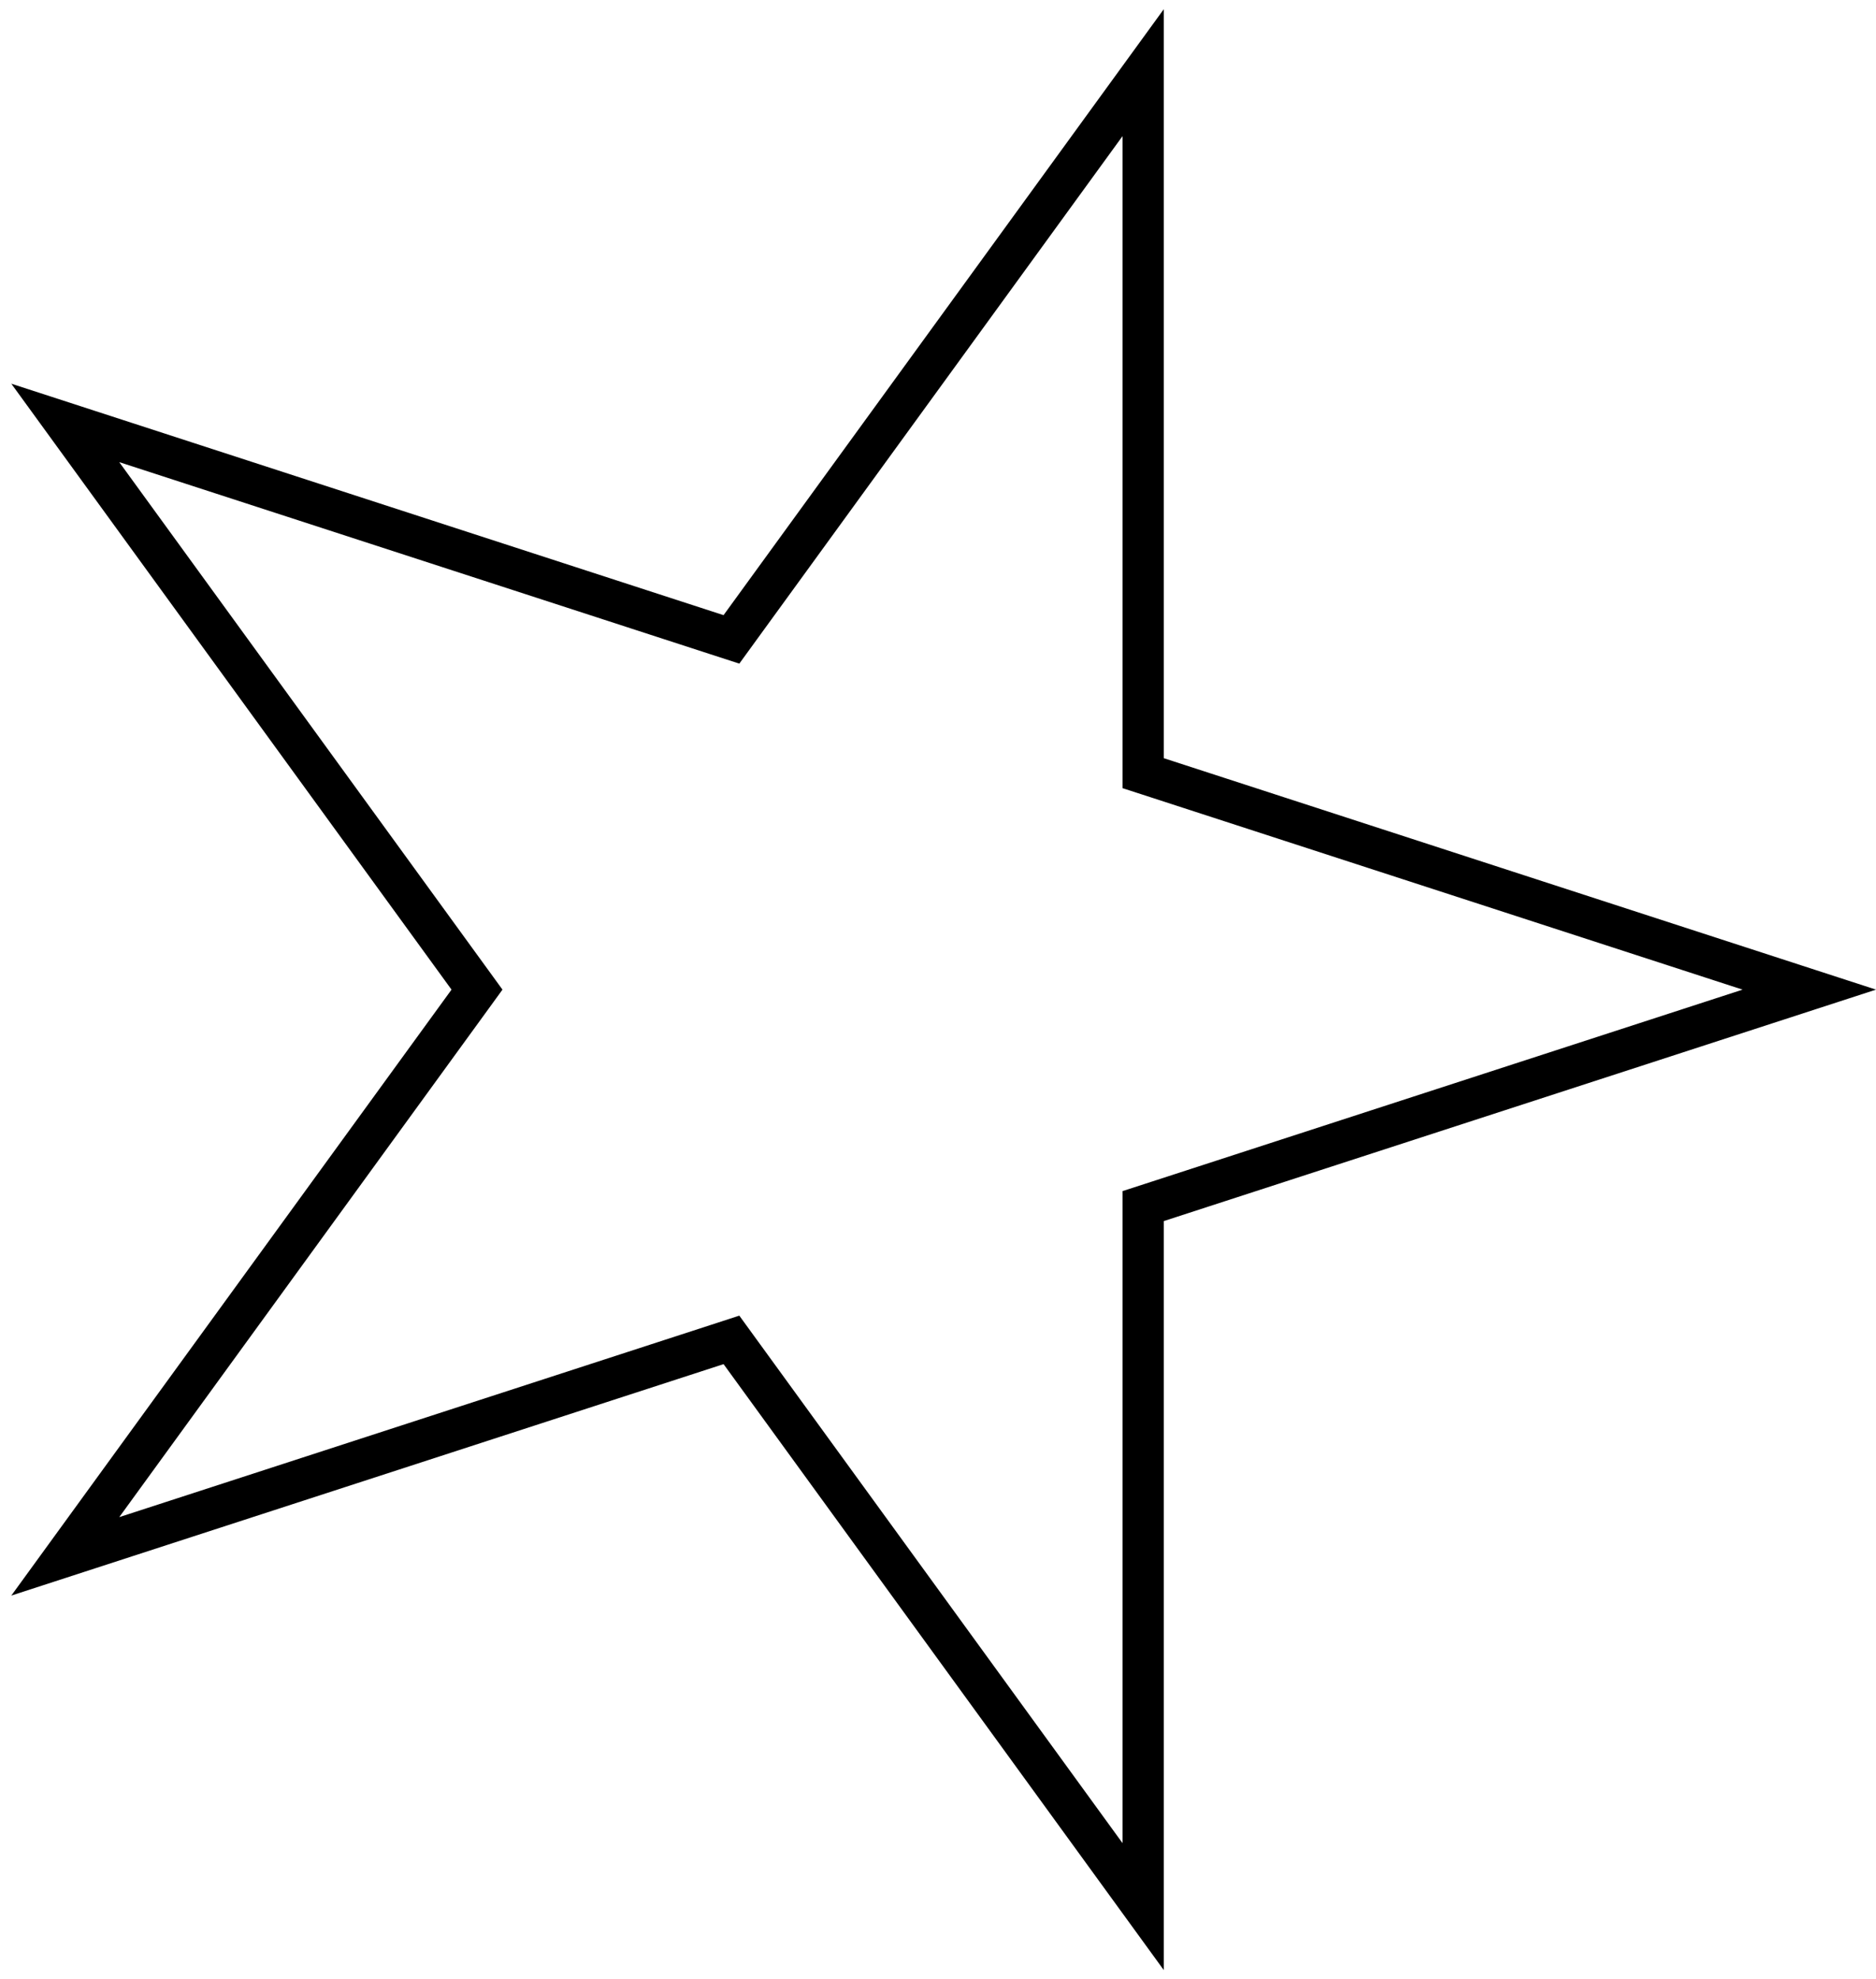 <?xml version="1.0" encoding="UTF-8"?> <svg xmlns="http://www.w3.org/2000/svg" width="91" height="96" viewBox="0 0 91 96" fill="none"><path d="M87.764 48L56.142 58.275L55.451 58.499L55.451 59.226L55.451 92.475L35.907 65.576L35.48 64.988L34.789 65.213L3.167 75.487L22.711 48.588L23.138 48L22.711 47.412L3.167 20.513L34.789 30.788L35.48 31.012L35.907 30.424L55.451 3.525L55.451 36.774L55.451 37.501L56.142 37.725L87.764 48Z" stroke="black" stroke-width="2"></path></svg> 